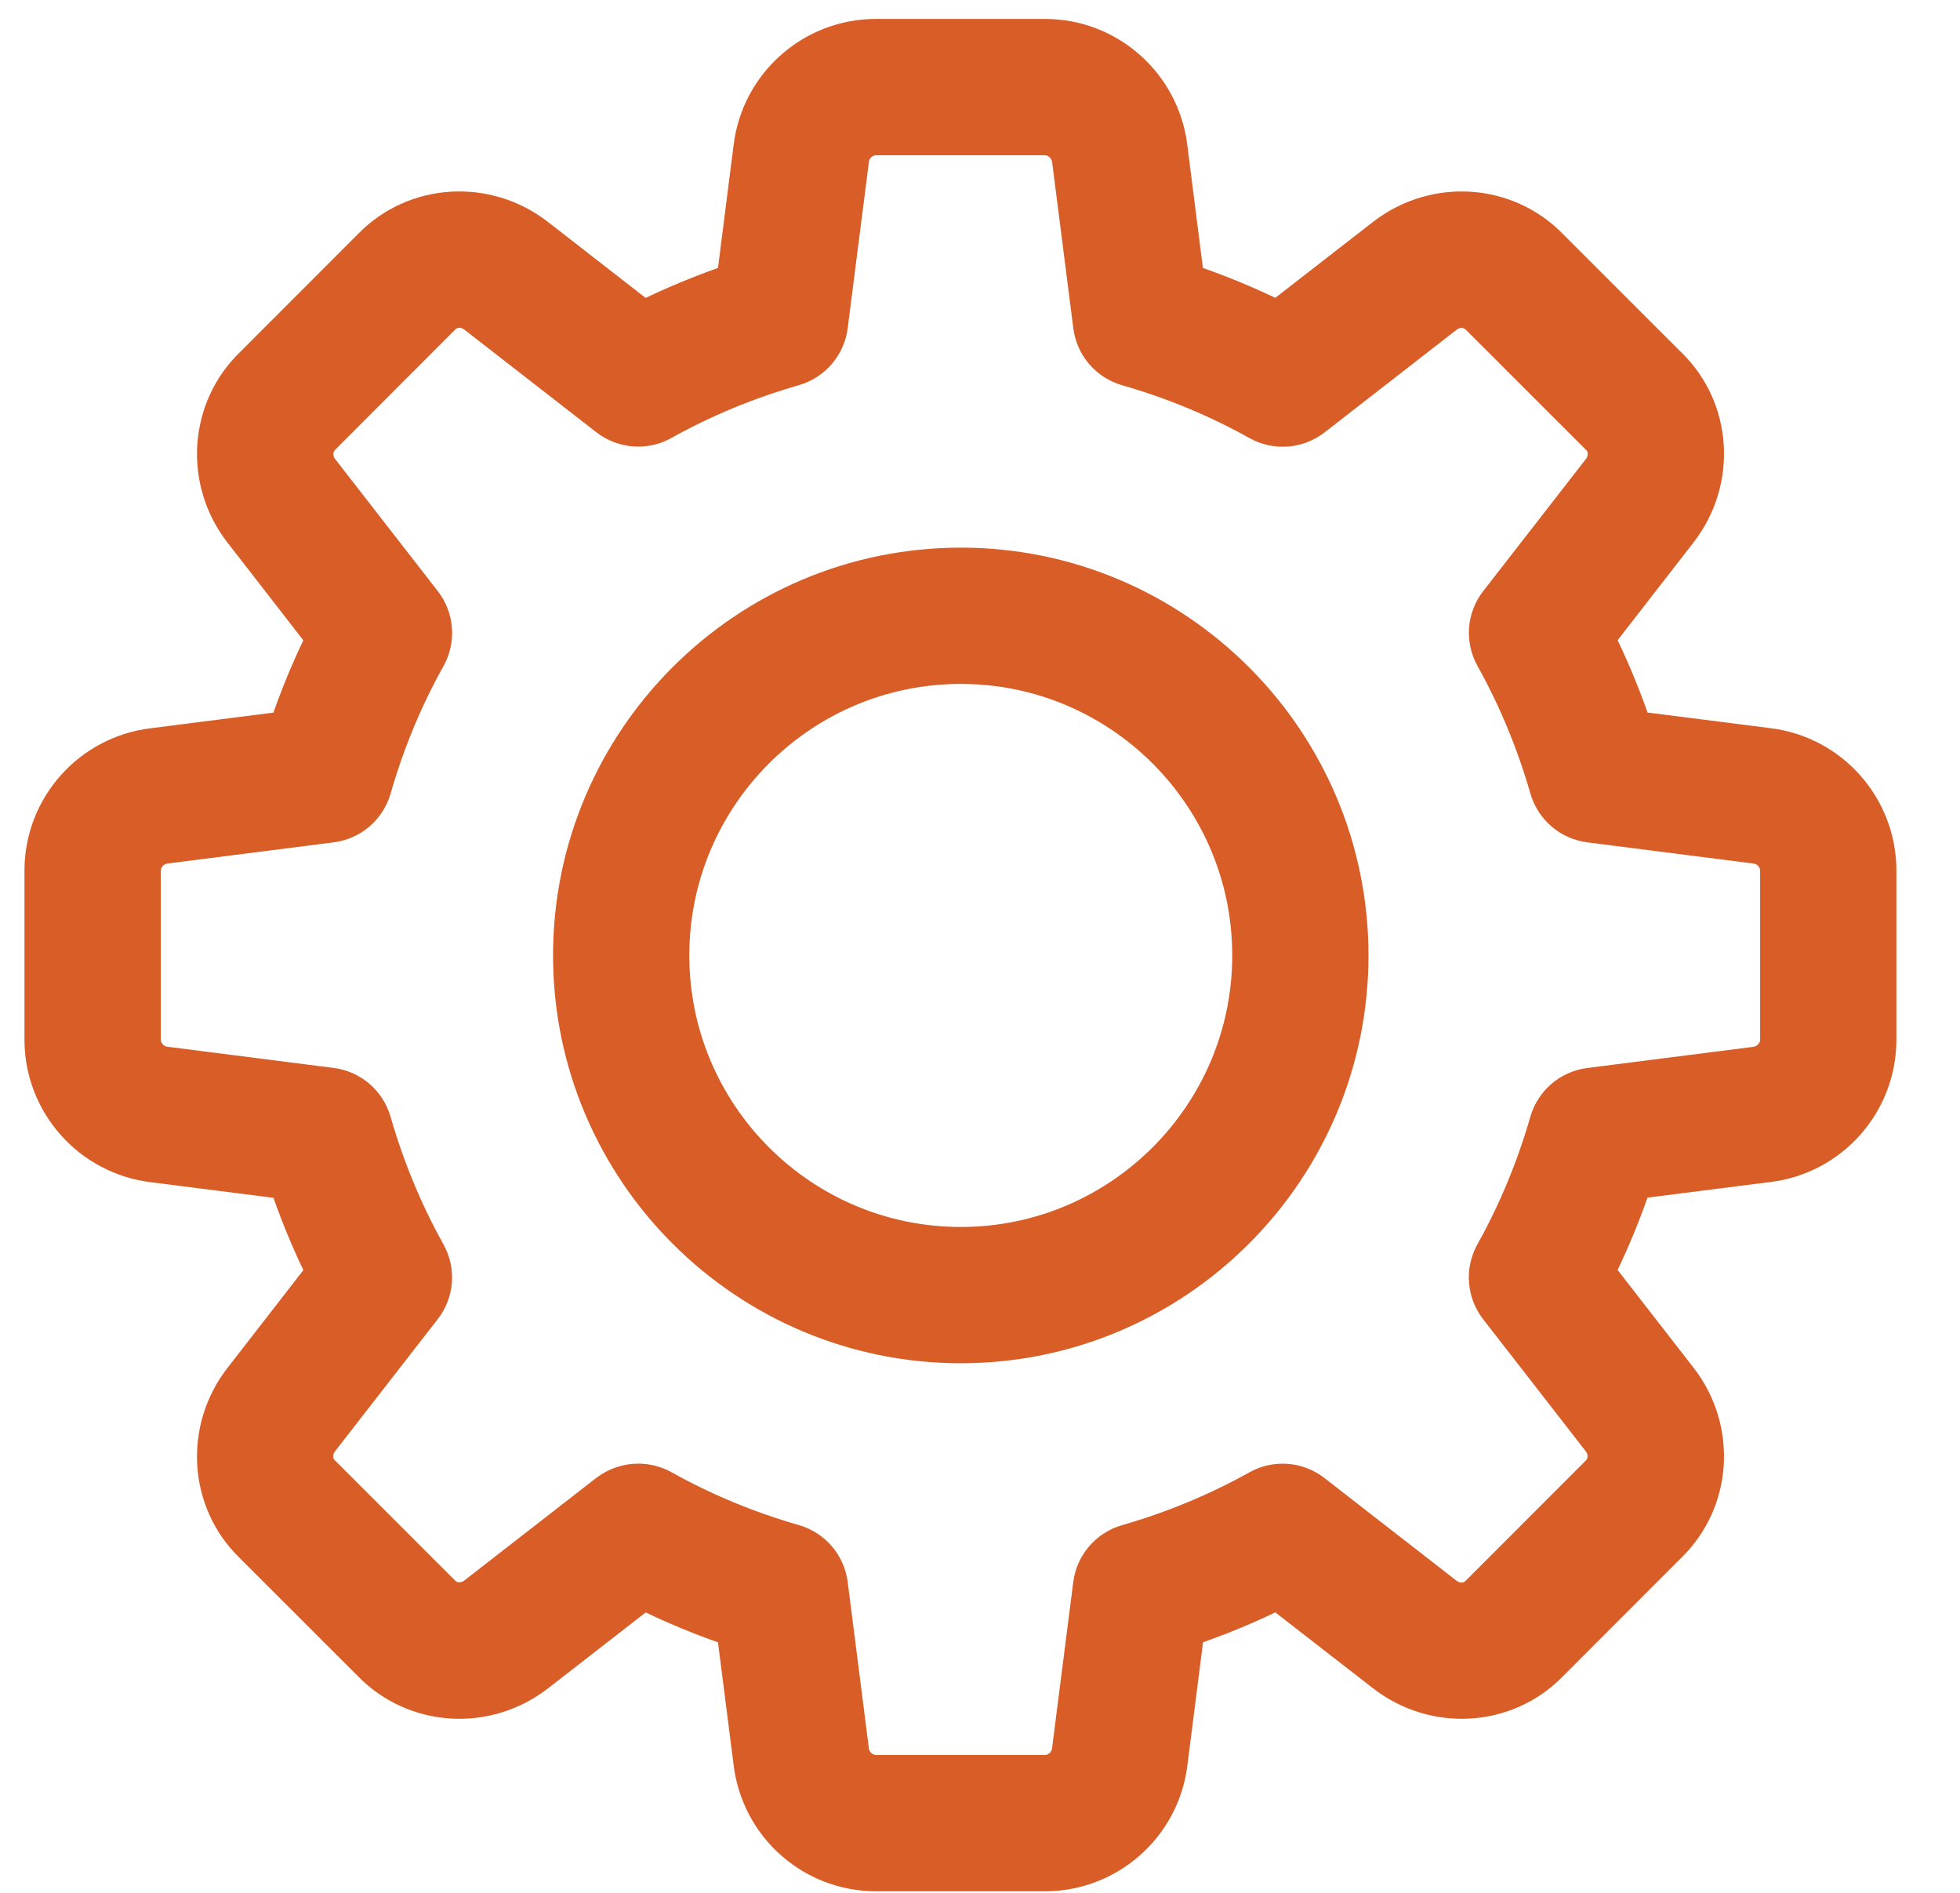 <svg width="29" height="28" viewBox="0 0 29 28" fill="none" xmlns="http://www.w3.org/2000/svg">
<path d="M15.461 27.527H12.96C12.115 27.527 11.402 26.894 11.301 26.053L11.034 23.959C10.502 23.786 9.988 23.573 9.5 23.324L7.832 24.62C7.156 25.143 6.203 25.083 5.616 24.479L3.857 22.721C3.258 22.139 3.197 21.186 3.721 20.511L5.017 18.842C4.767 18.354 4.554 17.84 4.382 17.308L2.283 17.041C1.446 16.938 0.812 16.225 0.812 15.379V12.878C0.812 12.033 1.446 11.32 2.286 11.219L4.381 10.952C4.554 10.42 4.767 9.906 5.016 9.418L3.721 7.75C3.196 7.074 3.258 6.12 3.863 5.533L5.621 3.774C6.203 3.175 7.157 3.115 7.831 3.638L9.499 4.935C9.987 4.686 10.501 4.473 11.034 4.3L11.301 2.201C11.402 1.364 12.115 0.73 12.96 0.73H15.461C16.307 0.73 17.02 1.364 17.121 2.204L17.387 4.299C17.921 4.472 18.435 4.685 18.923 4.934L20.591 3.638C21.269 3.114 22.22 3.175 22.807 3.78L24.566 5.538C25.165 6.12 25.226 7.072 24.702 7.748L23.406 9.417C23.656 9.905 23.869 10.419 24.041 10.951L26.14 11.218C26.976 11.32 27.609 12.033 27.609 12.878V15.379C27.609 16.225 26.976 16.938 26.136 17.039L24.041 17.305C23.868 17.838 23.655 18.352 23.406 18.84L24.702 20.508C25.227 21.184 25.165 22.137 24.56 22.724L22.802 24.483C22.22 25.082 21.266 25.143 20.592 24.619L18.923 23.323C18.435 23.573 17.921 23.786 17.389 23.958L17.122 26.057C17.02 26.894 16.307 27.527 15.461 27.527ZM9.443 22.101C9.536 22.101 9.631 22.124 9.716 22.171C10.331 22.515 10.998 22.792 11.697 22.993C11.911 23.055 12.068 23.238 12.096 23.459L12.409 25.915C12.442 26.195 12.685 26.411 12.96 26.411H15.461C15.737 26.411 15.979 26.195 16.012 25.921L16.326 23.46C16.354 23.239 16.511 23.056 16.725 22.994C17.424 22.793 18.091 22.516 18.706 22.172C18.901 22.063 19.145 22.082 19.32 22.219L21.274 23.738C21.499 23.912 21.813 23.898 22.006 23.7L23.775 21.93C23.977 21.734 23.993 21.419 23.819 21.193L22.3 19.239C22.163 19.063 22.144 18.821 22.253 18.625C22.597 18.01 22.874 17.343 23.075 16.645C23.137 16.43 23.32 16.273 23.541 16.245L25.997 15.932C26.277 15.898 26.493 15.655 26.493 15.379V12.878C26.493 12.603 26.277 12.36 26.003 12.328L23.542 12.014C23.321 11.986 23.138 11.829 23.076 11.614C22.875 10.915 22.598 10.249 22.255 9.634C22.145 9.438 22.163 9.196 22.301 9.02L23.82 7.066C23.995 6.84 23.98 6.525 23.783 6.335L22.013 4.566C21.818 4.363 21.502 4.347 21.276 4.522L19.322 6.041C19.145 6.178 18.903 6.197 18.707 6.088C18.094 5.744 17.428 5.468 16.727 5.266C16.512 5.204 16.355 5.021 16.327 4.8L16.014 2.344C15.979 2.062 15.737 1.847 15.461 1.847H12.96C12.685 1.847 12.442 2.062 12.41 2.337L12.096 4.798C12.068 5.019 11.911 5.202 11.697 5.265C10.995 5.466 10.329 5.743 9.716 6.085C9.52 6.196 9.278 6.176 9.101 6.04L7.147 4.521C6.921 4.346 6.607 4.361 6.416 4.558L4.647 6.329C4.445 6.525 4.429 6.84 4.603 7.066L6.122 9.02C6.259 9.196 6.278 9.438 6.169 9.634C5.824 10.249 5.548 10.915 5.347 11.614C5.285 11.829 5.102 11.986 4.881 12.014L2.425 12.327C2.145 12.36 1.929 12.603 1.929 12.878V15.379C1.929 15.655 2.145 15.898 2.419 15.93L4.88 16.244C5.101 16.271 5.284 16.429 5.346 16.643C5.547 17.342 5.824 18.009 6.167 18.624C6.277 18.82 6.259 19.062 6.121 19.238L4.602 21.192C4.427 21.418 4.442 21.733 4.639 21.922L6.409 23.692C6.604 23.894 6.918 23.91 7.145 23.736L9.099 22.217C9.201 22.141 9.322 22.101 9.443 22.101Z" fill="#D85D27" stroke="#D85D27" stroke-width="0.9"/>
<path d="M14.216 19.716C11.137 19.716 8.633 17.212 8.633 14.133C8.633 11.055 11.137 8.551 14.216 8.551C17.294 8.551 19.798 11.055 19.798 14.133C19.798 17.212 17.294 19.716 14.216 19.716ZM14.216 9.667C11.752 9.667 9.749 11.67 9.749 14.133C9.749 16.596 11.752 18.6 14.216 18.6C16.679 18.6 18.682 16.596 18.682 14.133C18.682 11.67 16.679 9.667 14.216 9.667Z" fill="#D85D27" stroke="#D85D27" stroke-width="0.9"/>
</svg>
